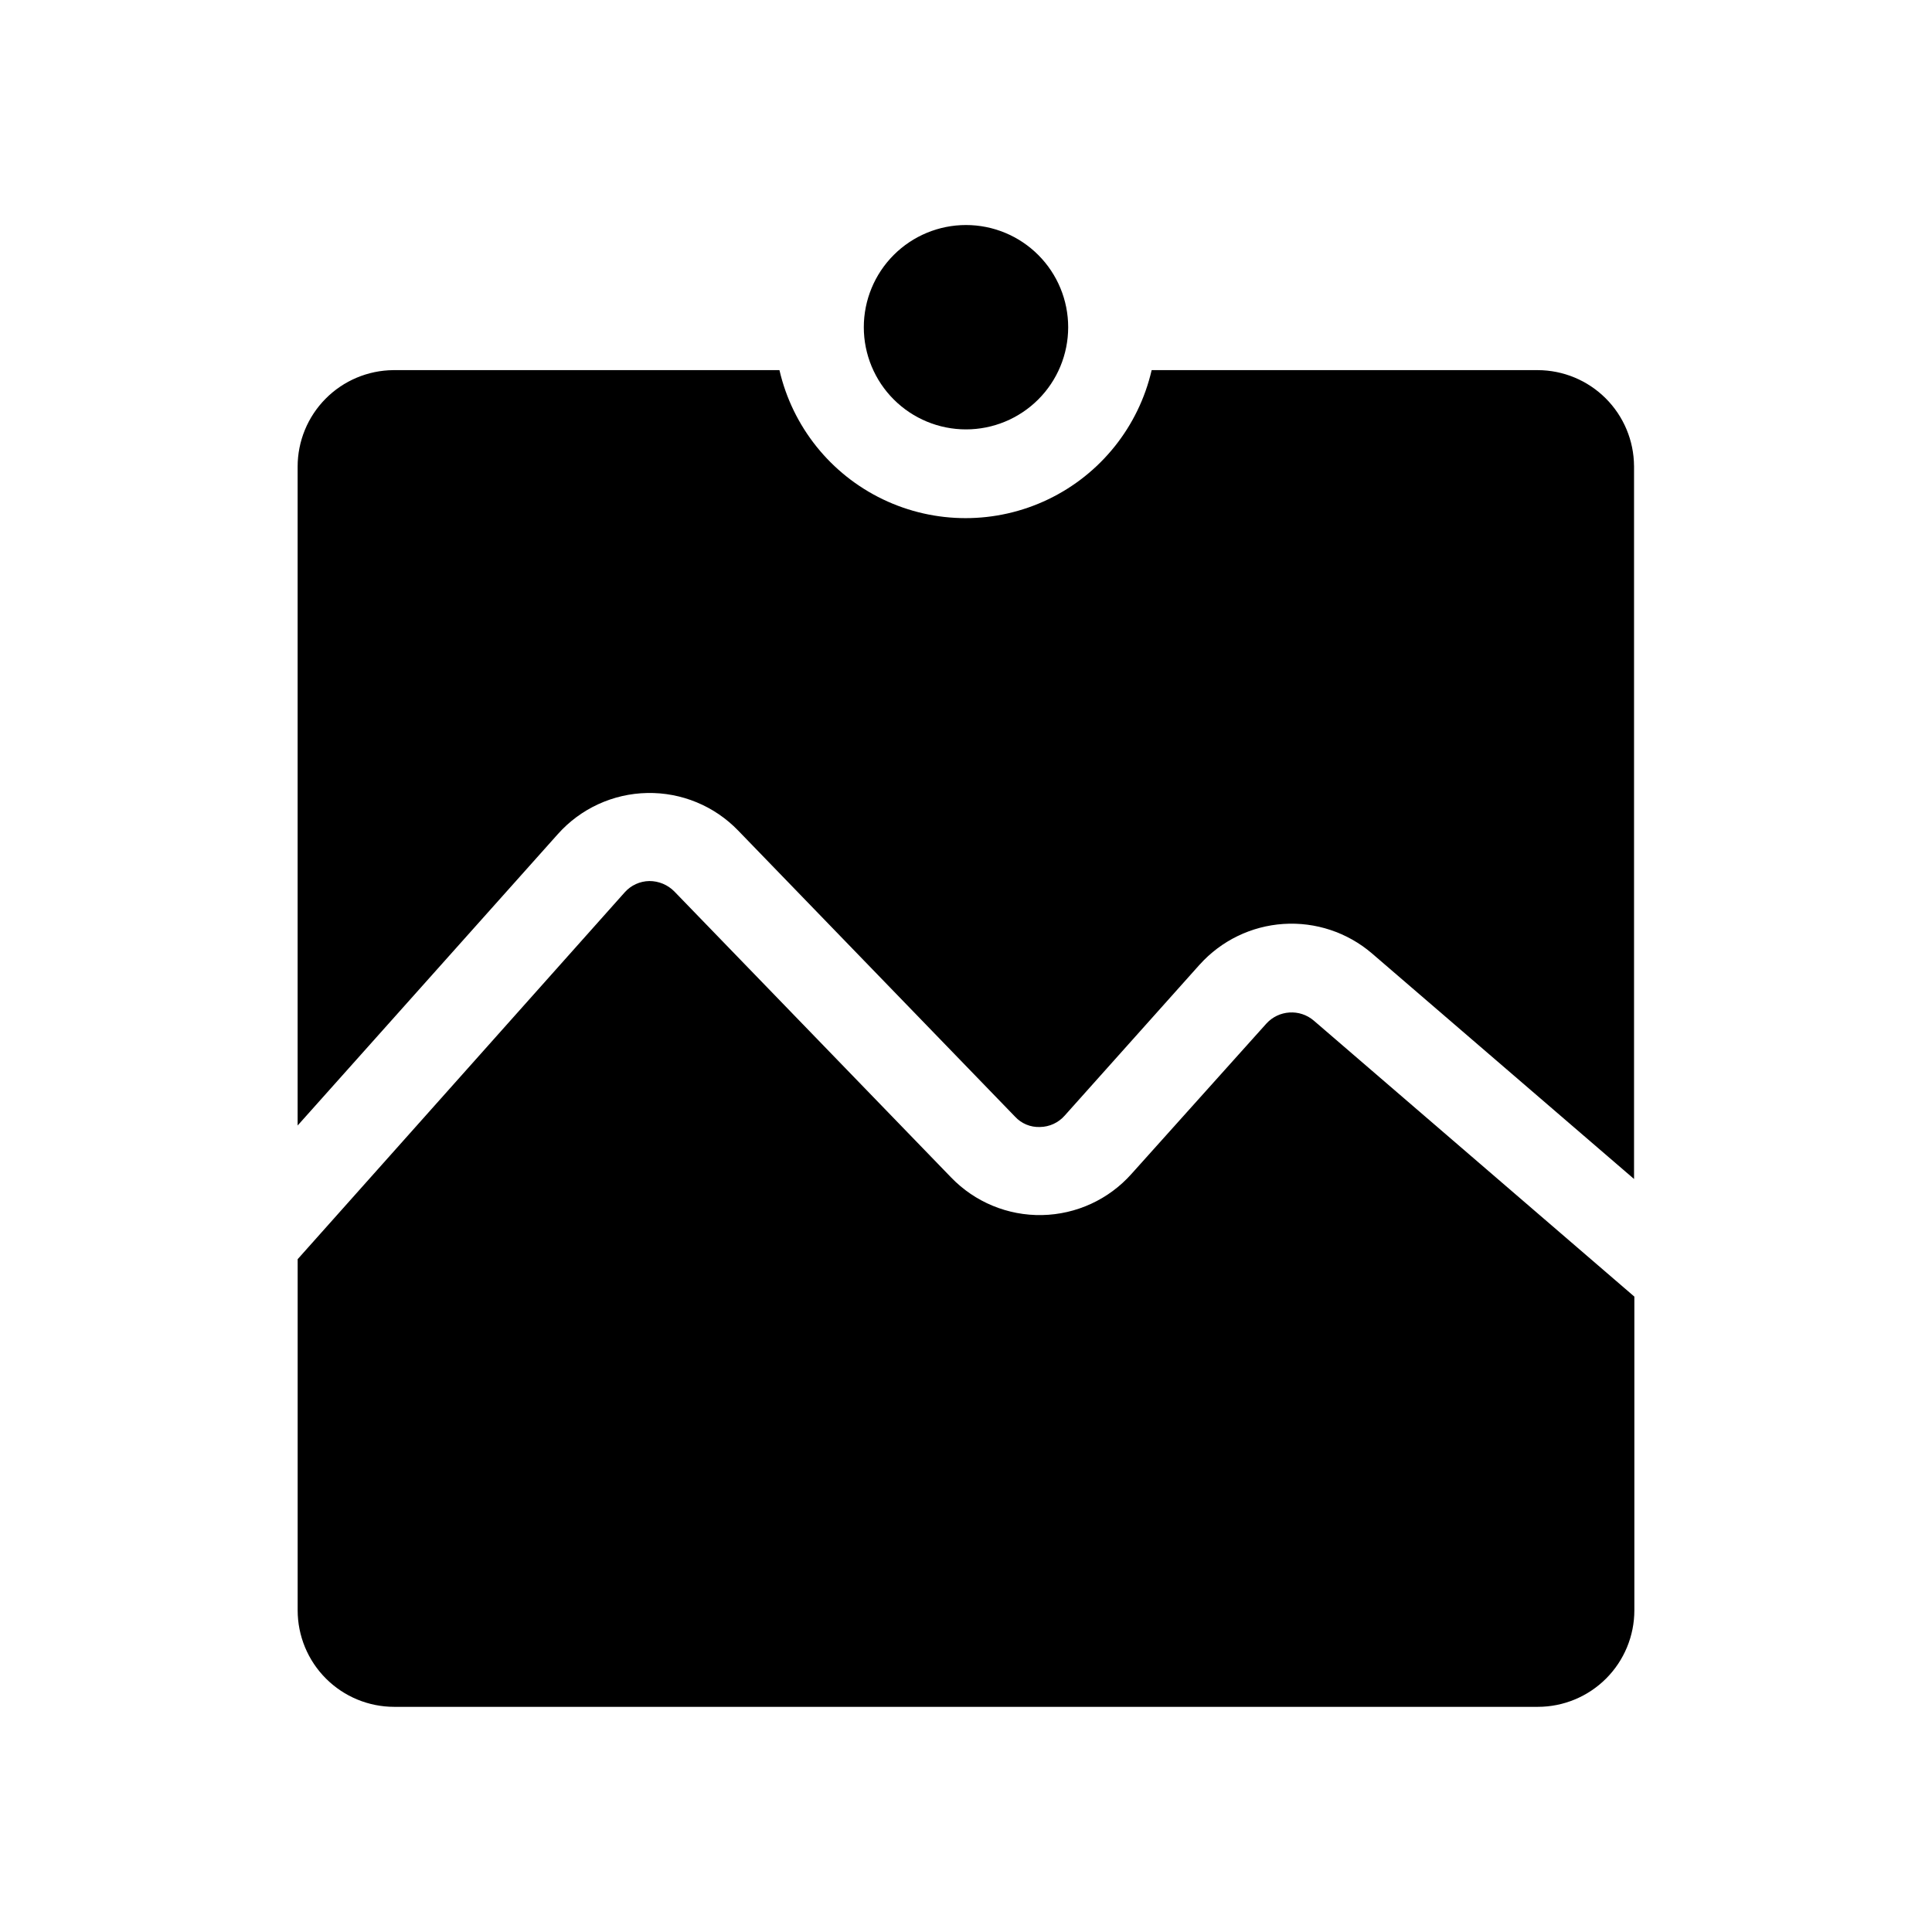 <?xml version="1.0" encoding="UTF-8"?>
<!-- Uploaded to: ICON Repo, www.svgrepo.com, Generator: ICON Repo Mixer Tools -->
<svg fill="#000000" width="800px" height="800px" version="1.1" viewBox="144 144 512 512" xmlns="http://www.w3.org/2000/svg">
 <g>
  <path d="m551.54 596.33c6.785 0 13.293-2.695 18.09-7.496 4.797-4.797 7.492-11.305 7.492-18.09v-83.129l-84.938-73.129c-3.719-3.191-9.301-2.844-12.594 0.785l-35.742 39.832c-6.031 6.773-14.617 10.723-23.684 10.902-9.066 0.18-17.801-3.43-24.098-9.957l-73.367-75.809c-1.746-1.766-4.129-2.758-6.613-2.754-2.5 0.035-4.871 1.121-6.531 2.992l-86.672 97.219v93.047c0 6.785 2.695 13.293 7.492 18.09 4.797 4.801 11.305 7.496 18.09 7.496z"/>
  <path d="m419.13 249.88c5.086-5.074 7.945-11.965 7.949-19.148 0.004-7.188-2.848-14.078-7.926-19.16-5.078-5.082-11.969-7.938-19.152-7.938-7.188 0-14.078 2.856-19.156 7.938-5.078 5.082-7.93 11.973-7.926 19.16 0.004 7.184 2.867 14.074 7.953 19.148 5.074 5.066 11.953 7.914 19.129 7.914 7.172 0 14.051-2.848 19.129-7.914z"/>
  <path d="m551.54 242.09h-102.34c-3.461 14.977-13.539 27.574-27.398 34.23-13.855 6.656-29.984 6.656-43.844 0-13.855-6.656-23.934-19.254-27.395-34.23h-102.34c-6.746 0.062-13.191 2.785-17.938 7.574-4.75 4.793-7.41 11.266-7.41 18.008v174.6l68.957-77.223c6.035-6.769 14.617-10.723 23.688-10.898 9.066-0.18 17.801 3.426 24.098 9.953l73.367 75.809c1.691 1.848 4.109 2.856 6.613 2.754 2.5-0.031 4.871-1.117 6.531-2.992l35.816-40.07 0.004 0.004c5.711-6.336 13.668-10.195 22.18-10.754 8.512-0.559 16.906 2.227 23.398 7.762l69.512 59.828v-188.93h-0.004c-0.039-6.742-2.742-13.199-7.519-17.961-4.777-4.762-11.238-7.445-17.984-7.465z"/>
 </g>
</svg>